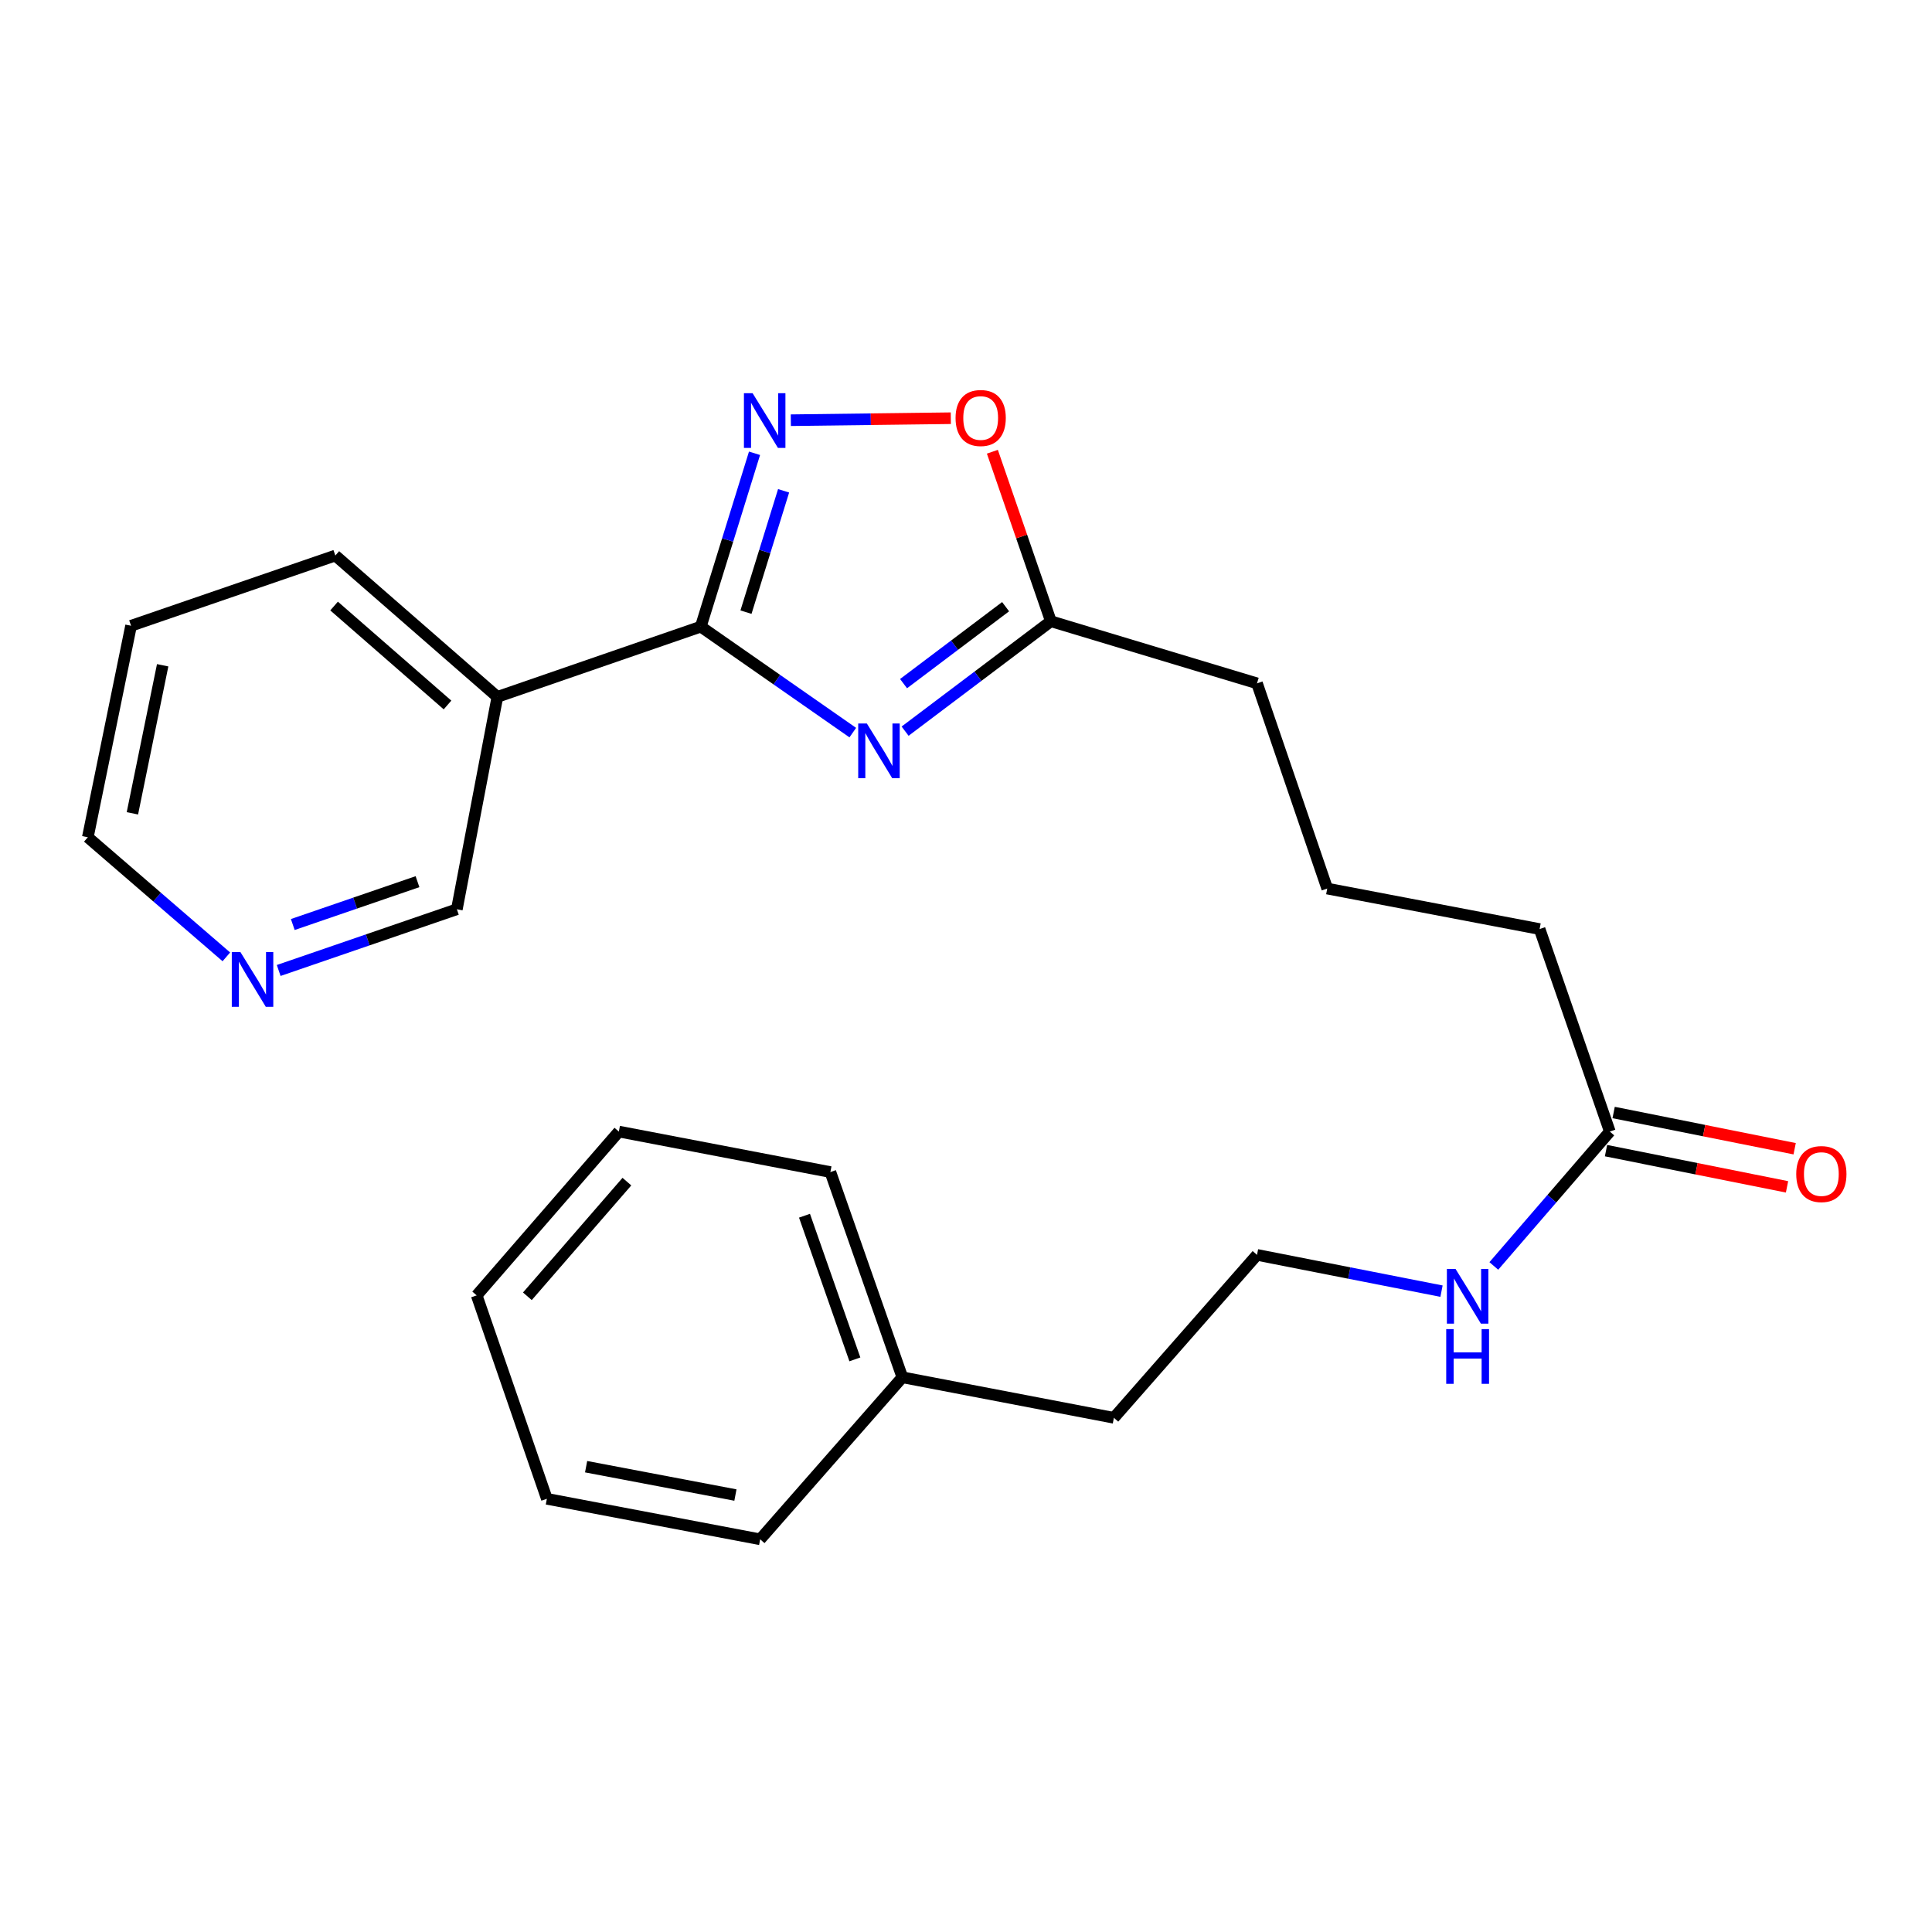 <?xml version='1.0' encoding='iso-8859-1'?>
<svg version='1.1' baseProfile='full'
              xmlns='http://www.w3.org/2000/svg'
                      xmlns:rdkit='http://www.rdkit.org/xml'
                      xmlns:xlink='http://www.w3.org/1999/xlink'
                  xml:space='preserve'
width='1000px' height='1000px' viewBox='0 0 1000 1000'>
<!-- END OF HEADER -->
<rect style='opacity:1.0;fill:#FFFFFF;stroke:none' width='1000' height='1000' x='0' y='0'> </rect>
<path class='bond-0' d='M 441.4,379.2 L 402.062,351.775' style='fill:none;fill-rule:evenodd;stroke:#0000FF;stroke-width:6px;stroke-linecap:butt;stroke-linejoin:miter;stroke-opacity:1' />
<path class='bond-0' d='M 402.062,351.775 L 362.725,324.35' style='fill:none;fill-rule:evenodd;stroke:#000000;stroke-width:6px;stroke-linecap:butt;stroke-linejoin:miter;stroke-opacity:1' />
<path class='bond-2' d='M 468.476,378.448 L 506.205,350.001' style='fill:none;fill-rule:evenodd;stroke:#0000FF;stroke-width:6px;stroke-linecap:butt;stroke-linejoin:miter;stroke-opacity:1' />
<path class='bond-2' d='M 506.205,350.001 L 543.933,321.555' style='fill:none;fill-rule:evenodd;stroke:#000000;stroke-width:6px;stroke-linecap:butt;stroke-linejoin:miter;stroke-opacity:1' />
<path class='bond-2' d='M 467.679,353.846 L 494.089,333.933' style='fill:none;fill-rule:evenodd;stroke:#0000FF;stroke-width:6px;stroke-linecap:butt;stroke-linejoin:miter;stroke-opacity:1' />
<path class='bond-2' d='M 494.089,333.933 L 520.499,314.02' style='fill:none;fill-rule:evenodd;stroke:#000000;stroke-width:6px;stroke-linecap:butt;stroke-linejoin:miter;stroke-opacity:1' />
<path class='bond-1' d='M 362.725,324.35 L 376.633,279.485' style='fill:none;fill-rule:evenodd;stroke:#000000;stroke-width:6px;stroke-linecap:butt;stroke-linejoin:miter;stroke-opacity:1' />
<path class='bond-1' d='M 376.633,279.485 L 390.541,234.621' style='fill:none;fill-rule:evenodd;stroke:#0000FF;stroke-width:6px;stroke-linecap:butt;stroke-linejoin:miter;stroke-opacity:1' />
<path class='bond-1' d='M 386.119,316.849 L 395.855,285.444' style='fill:none;fill-rule:evenodd;stroke:#000000;stroke-width:6px;stroke-linecap:butt;stroke-linejoin:miter;stroke-opacity:1' />
<path class='bond-1' d='M 395.855,285.444 L 405.59,254.039' style='fill:none;fill-rule:evenodd;stroke:#0000FF;stroke-width:6px;stroke-linecap:butt;stroke-linejoin:miter;stroke-opacity:1' />
<path class='bond-4' d='M 362.725,324.35 L 257.442,360.708' style='fill:none;fill-rule:evenodd;stroke:#000000;stroke-width:6px;stroke-linecap:butt;stroke-linejoin:miter;stroke-opacity:1' />
<path class='bond-24' d='M 409.331,217.499 L 450.736,216.982' style='fill:none;fill-rule:evenodd;stroke:#0000FF;stroke-width:6px;stroke-linecap:butt;stroke-linejoin:miter;stroke-opacity:1' />
<path class='bond-24' d='M 450.736,216.982 L 492.141,216.464' style='fill:none;fill-rule:evenodd;stroke:#FF0000;stroke-width:6px;stroke-linecap:butt;stroke-linejoin:miter;stroke-opacity:1' />
<path class='bond-3' d='M 543.933,321.555 L 528.793,277.685' style='fill:none;fill-rule:evenodd;stroke:#000000;stroke-width:6px;stroke-linecap:butt;stroke-linejoin:miter;stroke-opacity:1' />
<path class='bond-3' d='M 528.793,277.685 L 513.652,233.816' style='fill:none;fill-rule:evenodd;stroke:#FF0000;stroke-width:6px;stroke-linecap:butt;stroke-linejoin:miter;stroke-opacity:1' />
<path class='bond-11' d='M 543.933,321.555 L 650.625,353.698' style='fill:none;fill-rule:evenodd;stroke:#000000;stroke-width:6px;stroke-linecap:butt;stroke-linejoin:miter;stroke-opacity:1' />
<path class='bond-9' d='M 257.442,360.708 L 236.468,470.631' style='fill:none;fill-rule:evenodd;stroke:#000000;stroke-width:6px;stroke-linecap:butt;stroke-linejoin:miter;stroke-opacity:1' />
<path class='bond-12' d='M 257.442,360.708 L 173.568,287.545' style='fill:none;fill-rule:evenodd;stroke:#000000;stroke-width:6px;stroke-linecap:butt;stroke-linejoin:miter;stroke-opacity:1' />
<path class='bond-12' d='M 231.632,364.898 L 172.92,313.684' style='fill:none;fill-rule:evenodd;stroke:#000000;stroke-width:6px;stroke-linecap:butt;stroke-linejoin:miter;stroke-opacity:1' />
<path class='bond-5' d='M 833.242,585.697 L 796.895,480.883' style='fill:none;fill-rule:evenodd;stroke:#000000;stroke-width:6px;stroke-linecap:butt;stroke-linejoin:miter;stroke-opacity:1' />
<path class='bond-7' d='M 831.267,595.564 L 878.115,604.94' style='fill:none;fill-rule:evenodd;stroke:#000000;stroke-width:6px;stroke-linecap:butt;stroke-linejoin:miter;stroke-opacity:1' />
<path class='bond-7' d='M 878.115,604.94 L 924.963,614.316' style='fill:none;fill-rule:evenodd;stroke:#FF0000;stroke-width:6px;stroke-linecap:butt;stroke-linejoin:miter;stroke-opacity:1' />
<path class='bond-7' d='M 835.217,575.831 L 882.065,585.207' style='fill:none;fill-rule:evenodd;stroke:#000000;stroke-width:6px;stroke-linecap:butt;stroke-linejoin:miter;stroke-opacity:1' />
<path class='bond-7' d='M 882.065,585.207 L 928.912,594.583' style='fill:none;fill-rule:evenodd;stroke:#FF0000;stroke-width:6px;stroke-linecap:butt;stroke-linejoin:miter;stroke-opacity:1' />
<path class='bond-8' d='M 833.242,585.697 L 803.22,620.475' style='fill:none;fill-rule:evenodd;stroke:#000000;stroke-width:6px;stroke-linecap:butt;stroke-linejoin:miter;stroke-opacity:1' />
<path class='bond-8' d='M 803.22,620.475 L 773.199,655.253' style='fill:none;fill-rule:evenodd;stroke:#0000FF;stroke-width:6px;stroke-linecap:butt;stroke-linejoin:miter;stroke-opacity:1' />
<path class='bond-6' d='M 144.25,502.316 L 190.359,486.473' style='fill:none;fill-rule:evenodd;stroke:#0000FF;stroke-width:6px;stroke-linecap:butt;stroke-linejoin:miter;stroke-opacity:1' />
<path class='bond-6' d='M 190.359,486.473 L 236.468,470.631' style='fill:none;fill-rule:evenodd;stroke:#000000;stroke-width:6px;stroke-linecap:butt;stroke-linejoin:miter;stroke-opacity:1' />
<path class='bond-6' d='M 151.543,478.531 L 183.82,467.441' style='fill:none;fill-rule:evenodd;stroke:#0000FF;stroke-width:6px;stroke-linecap:butt;stroke-linejoin:miter;stroke-opacity:1' />
<path class='bond-6' d='M 183.82,467.441 L 216.096,456.351' style='fill:none;fill-rule:evenodd;stroke:#000000;stroke-width:6px;stroke-linecap:butt;stroke-linejoin:miter;stroke-opacity:1' />
<path class='bond-25' d='M 117.159,495.265 L 81.307,464.316' style='fill:none;fill-rule:evenodd;stroke:#0000FF;stroke-width:6px;stroke-linecap:butt;stroke-linejoin:miter;stroke-opacity:1' />
<path class='bond-25' d='M 81.307,464.316 L 45.455,433.367' style='fill:none;fill-rule:evenodd;stroke:#000000;stroke-width:6px;stroke-linecap:butt;stroke-linejoin:miter;stroke-opacity:1' />
<path class='bond-10' d='M 746.125,668.299 L 698.375,658.912' style='fill:none;fill-rule:evenodd;stroke:#0000FF;stroke-width:6px;stroke-linecap:butt;stroke-linejoin:miter;stroke-opacity:1' />
<path class='bond-10' d='M 698.375,658.912 L 650.625,649.525' style='fill:none;fill-rule:evenodd;stroke:#000000;stroke-width:6px;stroke-linecap:butt;stroke-linejoin:miter;stroke-opacity:1' />
<path class='bond-17' d='M 650.625,649.525 L 576.546,733.857' style='fill:none;fill-rule:evenodd;stroke:#000000;stroke-width:6px;stroke-linecap:butt;stroke-linejoin:miter;stroke-opacity:1' />
<path class='bond-15' d='M 650.625,353.698 L 686.972,459.92' style='fill:none;fill-rule:evenodd;stroke:#000000;stroke-width:6px;stroke-linecap:butt;stroke-linejoin:miter;stroke-opacity:1' />
<path class='bond-20' d='M 173.568,287.545 L 67.837,323.891' style='fill:none;fill-rule:evenodd;stroke:#000000;stroke-width:6px;stroke-linecap:butt;stroke-linejoin:miter;stroke-opacity:1' />
<path class='bond-13' d='M 467.058,712.883 L 576.546,733.857' style='fill:none;fill-rule:evenodd;stroke:#000000;stroke-width:6px;stroke-linecap:butt;stroke-linejoin:miter;stroke-opacity:1' />
<path class='bond-18' d='M 467.058,712.883 L 429.806,606.66' style='fill:none;fill-rule:evenodd;stroke:#000000;stroke-width:6px;stroke-linecap:butt;stroke-linejoin:miter;stroke-opacity:1' />
<path class='bond-18' d='M 442.48,703.609 L 416.404,629.253' style='fill:none;fill-rule:evenodd;stroke:#000000;stroke-width:6px;stroke-linecap:butt;stroke-linejoin:miter;stroke-opacity:1' />
<path class='bond-19' d='M 467.058,712.883 L 393.459,796.745' style='fill:none;fill-rule:evenodd;stroke:#000000;stroke-width:6px;stroke-linecap:butt;stroke-linejoin:miter;stroke-opacity:1' />
<path class='bond-14' d='M 796.895,480.883 L 686.972,459.92' style='fill:none;fill-rule:evenodd;stroke:#000000;stroke-width:6px;stroke-linecap:butt;stroke-linejoin:miter;stroke-opacity:1' />
<path class='bond-16' d='M 45.455,433.367 L 67.837,323.891' style='fill:none;fill-rule:evenodd;stroke:#000000;stroke-width:6px;stroke-linecap:butt;stroke-linejoin:miter;stroke-opacity:1' />
<path class='bond-16' d='M 68.528,420.977 L 84.196,344.344' style='fill:none;fill-rule:evenodd;stroke:#000000;stroke-width:6px;stroke-linecap:butt;stroke-linejoin:miter;stroke-opacity:1' />
<path class='bond-21' d='M 429.806,606.66 L 320.319,585.697' style='fill:none;fill-rule:evenodd;stroke:#000000;stroke-width:6px;stroke-linecap:butt;stroke-linejoin:miter;stroke-opacity:1' />
<path class='bond-22' d='M 393.459,796.745 L 283.055,775.782' style='fill:none;fill-rule:evenodd;stroke:#000000;stroke-width:6px;stroke-linecap:butt;stroke-linejoin:miter;stroke-opacity:1' />
<path class='bond-22' d='M 380.653,773.829 L 303.37,759.155' style='fill:none;fill-rule:evenodd;stroke:#000000;stroke-width:6px;stroke-linecap:butt;stroke-linejoin:miter;stroke-opacity:1' />
<path class='bond-26' d='M 320.319,585.697 L 246.731,670.487' style='fill:none;fill-rule:evenodd;stroke:#000000;stroke-width:6px;stroke-linecap:butt;stroke-linejoin:miter;stroke-opacity:1' />
<path class='bond-26' d='M 324.479,611.606 L 272.968,670.959' style='fill:none;fill-rule:evenodd;stroke:#000000;stroke-width:6px;stroke-linecap:butt;stroke-linejoin:miter;stroke-opacity:1' />
<path class='bond-23' d='M 283.055,775.782 L 246.731,670.487' style='fill:none;fill-rule:evenodd;stroke:#000000;stroke-width:6px;stroke-linecap:butt;stroke-linejoin:miter;stroke-opacity:1' />
<path  class='atom-0' d='M 448.69 374.487
L 457.97 389.487
Q 458.89 390.967, 460.37 393.647
Q 461.85 396.327, 461.93 396.487
L 461.93 374.487
L 465.69 374.487
L 465.69 402.807
L 461.81 402.807
L 451.85 386.407
Q 450.69 384.487, 449.45 382.287
Q 448.25 380.087, 447.89 379.407
L 447.89 402.807
L 444.21 402.807
L 444.21 374.487
L 448.69 374.487
' fill='#0000FF'/>
<path  class='atom-2' d='M 389.536 203.509
L 398.816 218.509
Q 399.736 219.989, 401.216 222.669
Q 402.696 225.349, 402.776 225.509
L 402.776 203.509
L 406.536 203.509
L 406.536 231.829
L 402.656 231.829
L 392.696 215.429
Q 391.536 213.509, 390.296 211.309
Q 389.096 209.109, 388.736 208.429
L 388.736 231.829
L 385.056 231.829
L 385.056 203.509
L 389.536 203.509
' fill='#0000FF'/>
<path  class='atom-4' d='M 494.598 216.351
Q 494.598 209.551, 497.958 205.751
Q 501.318 201.951, 507.598 201.951
Q 513.878 201.951, 517.238 205.751
Q 520.598 209.551, 520.598 216.351
Q 520.598 223.231, 517.198 227.151
Q 513.798 231.031, 507.598 231.031
Q 501.358 231.031, 497.958 227.151
Q 494.598 223.271, 494.598 216.351
M 507.598 227.831
Q 511.918 227.831, 514.238 224.951
Q 516.598 222.031, 516.598 216.351
Q 516.598 210.791, 514.238 207.991
Q 511.918 205.151, 507.598 205.151
Q 503.278 205.151, 500.918 207.951
Q 498.598 210.751, 498.598 216.351
Q 498.598 222.071, 500.918 224.951
Q 503.278 227.831, 507.598 227.831
' fill='#FF0000'/>
<path  class='atom-7' d='M 124.454 492.806
L 133.734 507.806
Q 134.654 509.286, 136.134 511.966
Q 137.614 514.646, 137.694 514.806
L 137.694 492.806
L 141.454 492.806
L 141.454 521.126
L 137.574 521.126
L 127.614 504.726
Q 126.454 502.806, 125.214 500.606
Q 124.014 498.406, 123.654 497.726
L 123.654 521.126
L 119.974 521.126
L 119.974 492.806
L 124.454 492.806
' fill='#0000FF'/>
<path  class='atom-8' d='M 929.729 607.69
Q 929.729 600.89, 933.089 597.09
Q 936.449 593.29, 942.729 593.29
Q 949.009 593.29, 952.369 597.09
Q 955.729 600.89, 955.729 607.69
Q 955.729 614.57, 952.329 618.49
Q 948.929 622.37, 942.729 622.37
Q 936.489 622.37, 933.089 618.49
Q 929.729 614.61, 929.729 607.69
M 942.729 619.17
Q 947.049 619.17, 949.369 616.29
Q 951.729 613.37, 951.729 607.69
Q 951.729 602.13, 949.369 599.33
Q 947.049 596.49, 942.729 596.49
Q 938.409 596.49, 936.049 599.29
Q 933.729 602.09, 933.729 607.69
Q 933.729 613.41, 936.049 616.29
Q 938.409 619.17, 942.729 619.17
' fill='#FF0000'/>
<path  class='atom-9' d='M 753.383 656.797
L 762.663 671.797
Q 763.583 673.277, 765.063 675.957
Q 766.543 678.637, 766.623 678.797
L 766.623 656.797
L 770.383 656.797
L 770.383 685.117
L 766.503 685.117
L 756.543 668.717
Q 755.383 666.797, 754.143 664.597
Q 752.943 662.397, 752.583 661.717
L 752.583 685.117
L 748.903 685.117
L 748.903 656.797
L 753.383 656.797
' fill='#0000FF'/>
<path  class='atom-9' d='M 748.563 687.949
L 752.403 687.949
L 752.403 699.989
L 766.883 699.989
L 766.883 687.949
L 770.723 687.949
L 770.723 716.269
L 766.883 716.269
L 766.883 703.189
L 752.403 703.189
L 752.403 716.269
L 748.563 716.269
L 748.563 687.949
' fill='#0000FF'/>
</svg>
